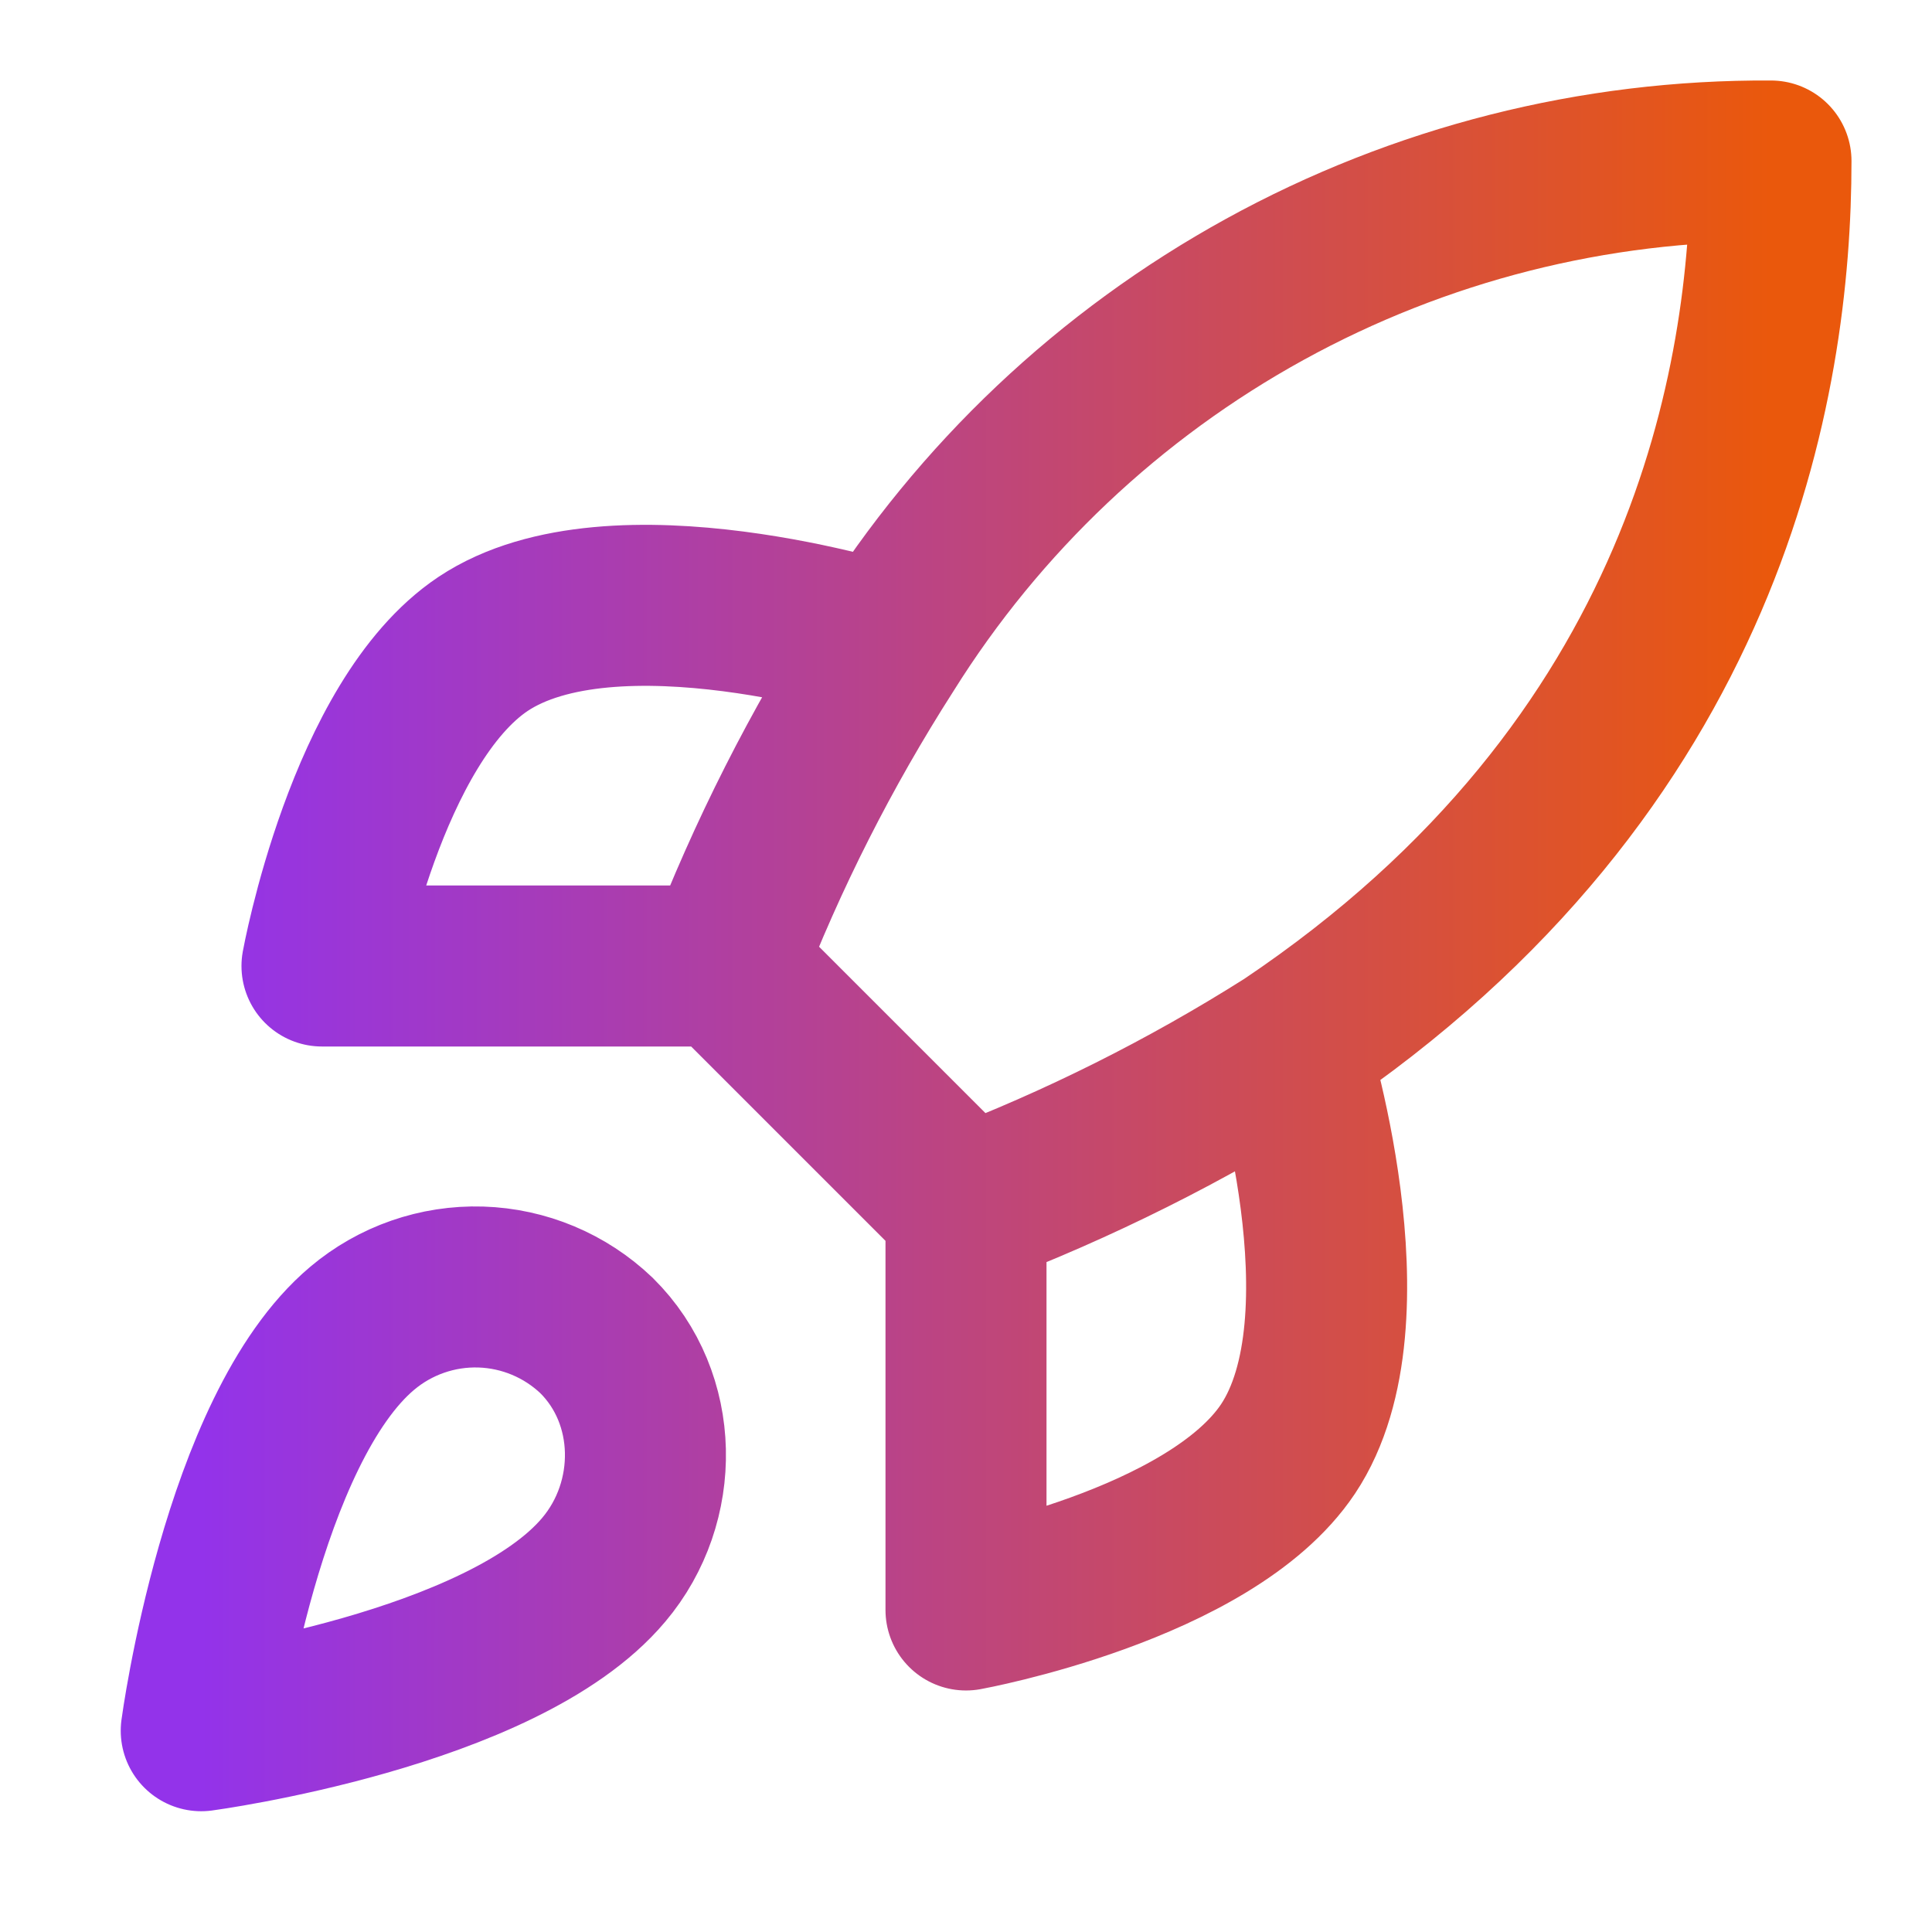 <svg width="50" height="50" viewBox="0 0 50 50" fill="none" xmlns="http://www.w3.org/2000/svg">
<path d="M25 31.25L18.75 25M25 31.25C27.91 30.143 30.701 28.747 33.333 27.083M25 31.25V41.666C25 41.666 31.312 40.521 33.333 37.5C35.583 34.125 33.333 27.083 33.333 27.083M18.75 25C19.858 22.124 21.254 19.367 22.916 16.771C25.344 12.889 28.724 9.694 32.735 7.488C36.746 5.281 41.255 4.138 45.833 4.167C45.833 9.833 44.208 19.791 33.333 27.083M18.75 25H8.333C8.333 25 9.479 18.687 12.5 16.666C15.875 14.416 22.916 16.666 22.916 16.666M9.375 34.375C6.25 37 5.208 44.791 5.208 44.791C5.208 44.791 13 43.75 15.625 40.625C17.104 38.875 17.083 36.187 15.437 34.562C14.627 33.789 13.561 33.343 12.442 33.308C11.323 33.274 10.231 33.654 9.375 34.375Z" stroke="url(#paint0_linear_2655_1898)" stroke-width="4.167" stroke-linecap="round" stroke-linejoin="round"/>
<defs>
<linearGradient id="paint0_linear_2655_1898" x1="5.208" y1="24.479" x2="45.833" y2="24.479" gradientUnits="userSpaceOnUse">
<stop stop-color="#9333EA"/>
<stop offset="1" stop-color="#EA580C"/>
</linearGradient>
</defs>
</svg>
